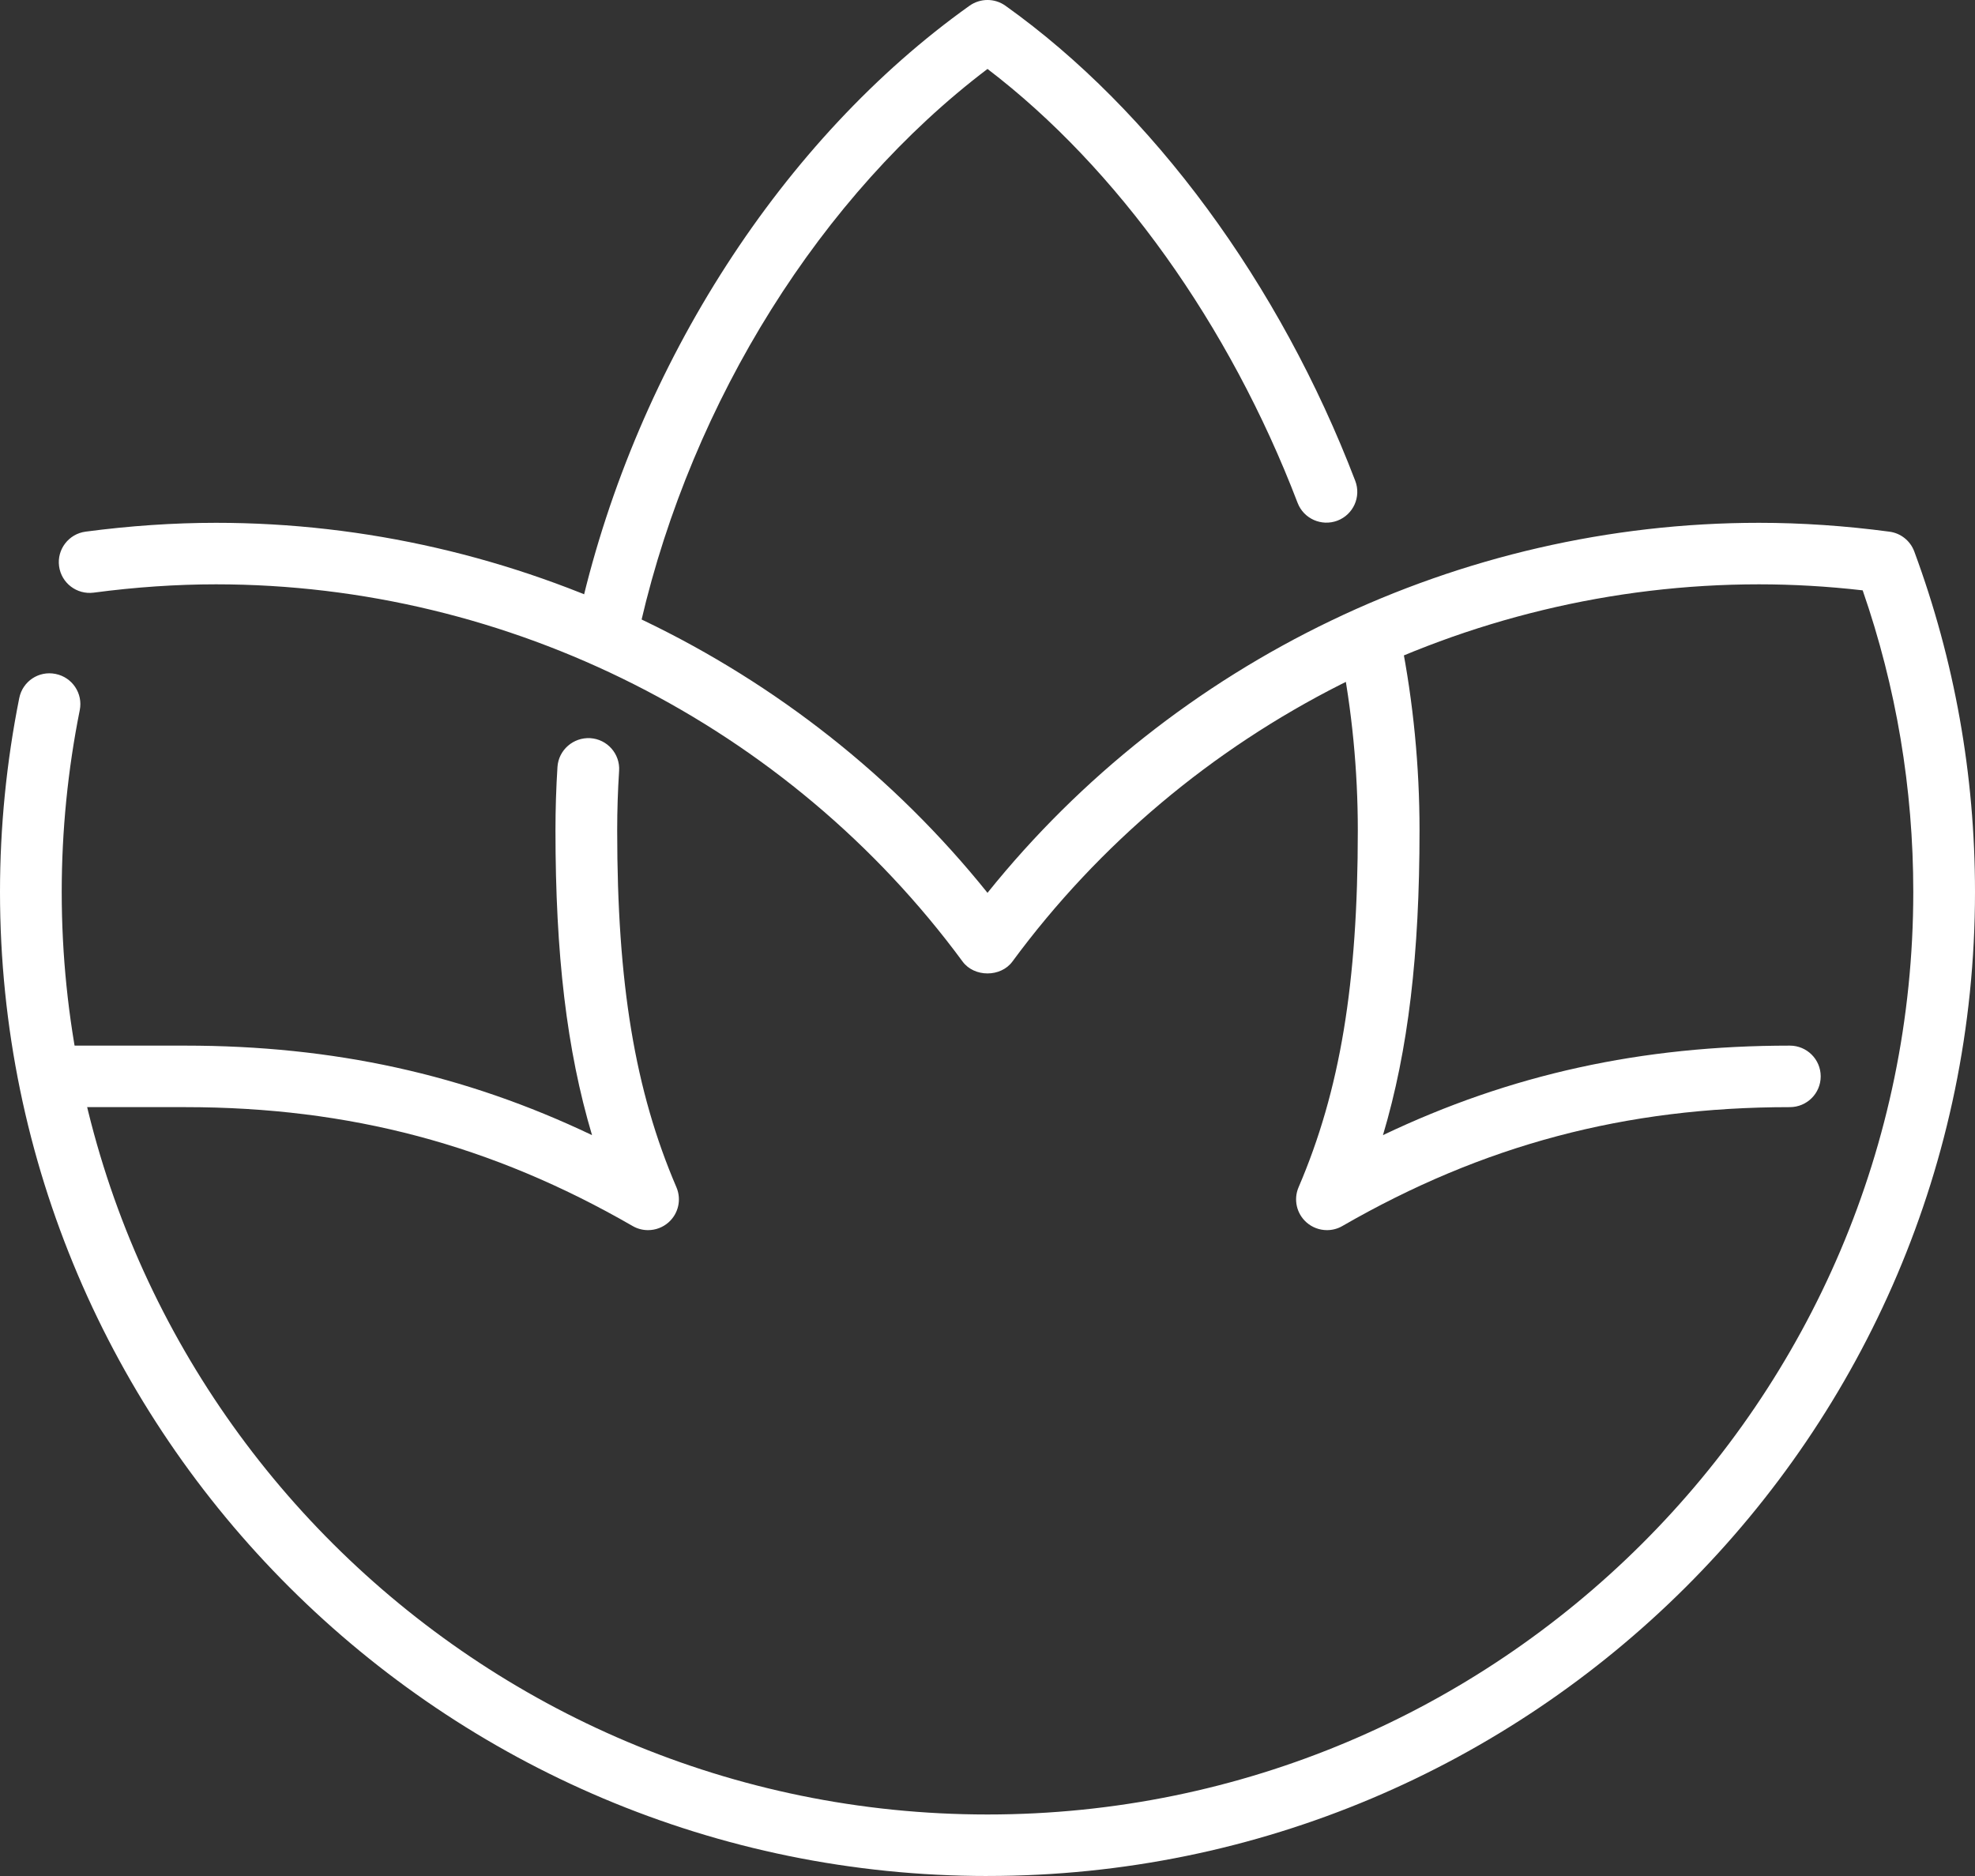 <svg xmlns="http://www.w3.org/2000/svg" width="80" height="76" viewBox="0 0 80 76">
    <rect x="0" y="0" width="80" height="76" fill="#333333" stroke="none"/>
    <g fill="none" fill-rule="evenodd">
        <g fill="#fff">
            <g>
                <g>
                    <g>
                        <path d="M26.25 49.835c-.215 0-.431-.054-.626-.168-5.698-3.284-11.456-4.815-18.124-4.815h-5c-.691 0-1.25-.557-1.25-1.246s.559-1.246 1.25-1.246h5c6 0 11.314 1.161 16.481 3.626-1.027-3.447-1.481-7.326-1.481-12.347 0-.864.027-1.72.081-2.57.045-.687.643-1.204 1.328-1.165.689.043 1.212.636 1.169 1.321-.052.798-.078 1.604-.078 2.414 0 6.216.718 10.54 2.4 14.46.211.494.081 1.067-.321 1.422-.234.207-.532.314-.829.314M53.75 49.835c-.297 0-.595-.107-.829-.314-.402-.355-.532-.928-.321-1.422 1.682-3.92 2.4-8.244 2.4-14.46 0-2.435-.236-4.868-.704-7.234-.133-.675.308-1.33.985-1.463.683-.128 1.335.308 1.468.982.498 2.523.751 5.118.751 7.715 0 5.02-.454 8.9-1.481 12.347C61.186 43.52 66.5 42.36 72.5 42.36c.691 0 1.25.557 1.25 1.246s-.559 1.246-1.25 1.246c-6.668 0-12.426 1.531-18.124 4.815-.195.114-.411.168-.626.168M24.746 26.163c-.094 0-.187-.01-.284-.03-.672-.157-1.09-.826-.936-1.497C25.825 14.743 31.711 5.62 39.272.232c.438-.31 1.02-.31 1.454 0 5.949 4.238 11.114 11.255 14.171 19.25.245.644-.077 1.363-.722 1.61-.649.245-1.369-.08-1.614-.72C49.8 13.151 45.251 6.797 40 2.793c-6.73 5.103-11.945 13.408-14.035 22.405-.135.576-.65.964-1.218.964" transform="translate(-551 -279) translate(341 275) translate(200 4) translate(10)"/>
                        <path d="M40 76C17.944 76 0 58.113 0 36.13c0-2.627.263-5.268.78-7.851.134-.673.785-1.116 1.471-.977.677.135 1.115.791.98 1.466-.485 2.42-.731 4.897-.731 7.363 0 20.61 16.823 37.377 37.5 37.377 20.678 0 37.5-16.768 37.5-37.377 0-4.188-.69-8.294-2.05-12.215-1.426-.164-2.836-.244-4.2-.244-11.888 0-23.194 5.713-30.242 15.283-.472.64-1.544.64-2.016 0-7.048-9.57-18.354-15.283-30.242-15.283-1.603 0-3.27.113-4.954.337-.686.089-1.312-.389-1.403-1.071-.092-.682.39-1.309 1.073-1.4 1.793-.237 3.57-.358 5.284-.358 12.128 0 23.688 5.574 31.25 14.99 7.563-9.416 19.123-14.99 31.25-14.99 1.714 0 3.491.12 5.284.359.46.06.846.37 1.007.804C79.173 26.755 80 31.393 80 36.131c0 21.983-17.944 39.868-40 39.868" transform="translate(-551 -279) translate(341 275) translate(200 4) translate(10)"/>
                    </g>
                </g>
            </g>
        </g>
    </g>
</svg>
